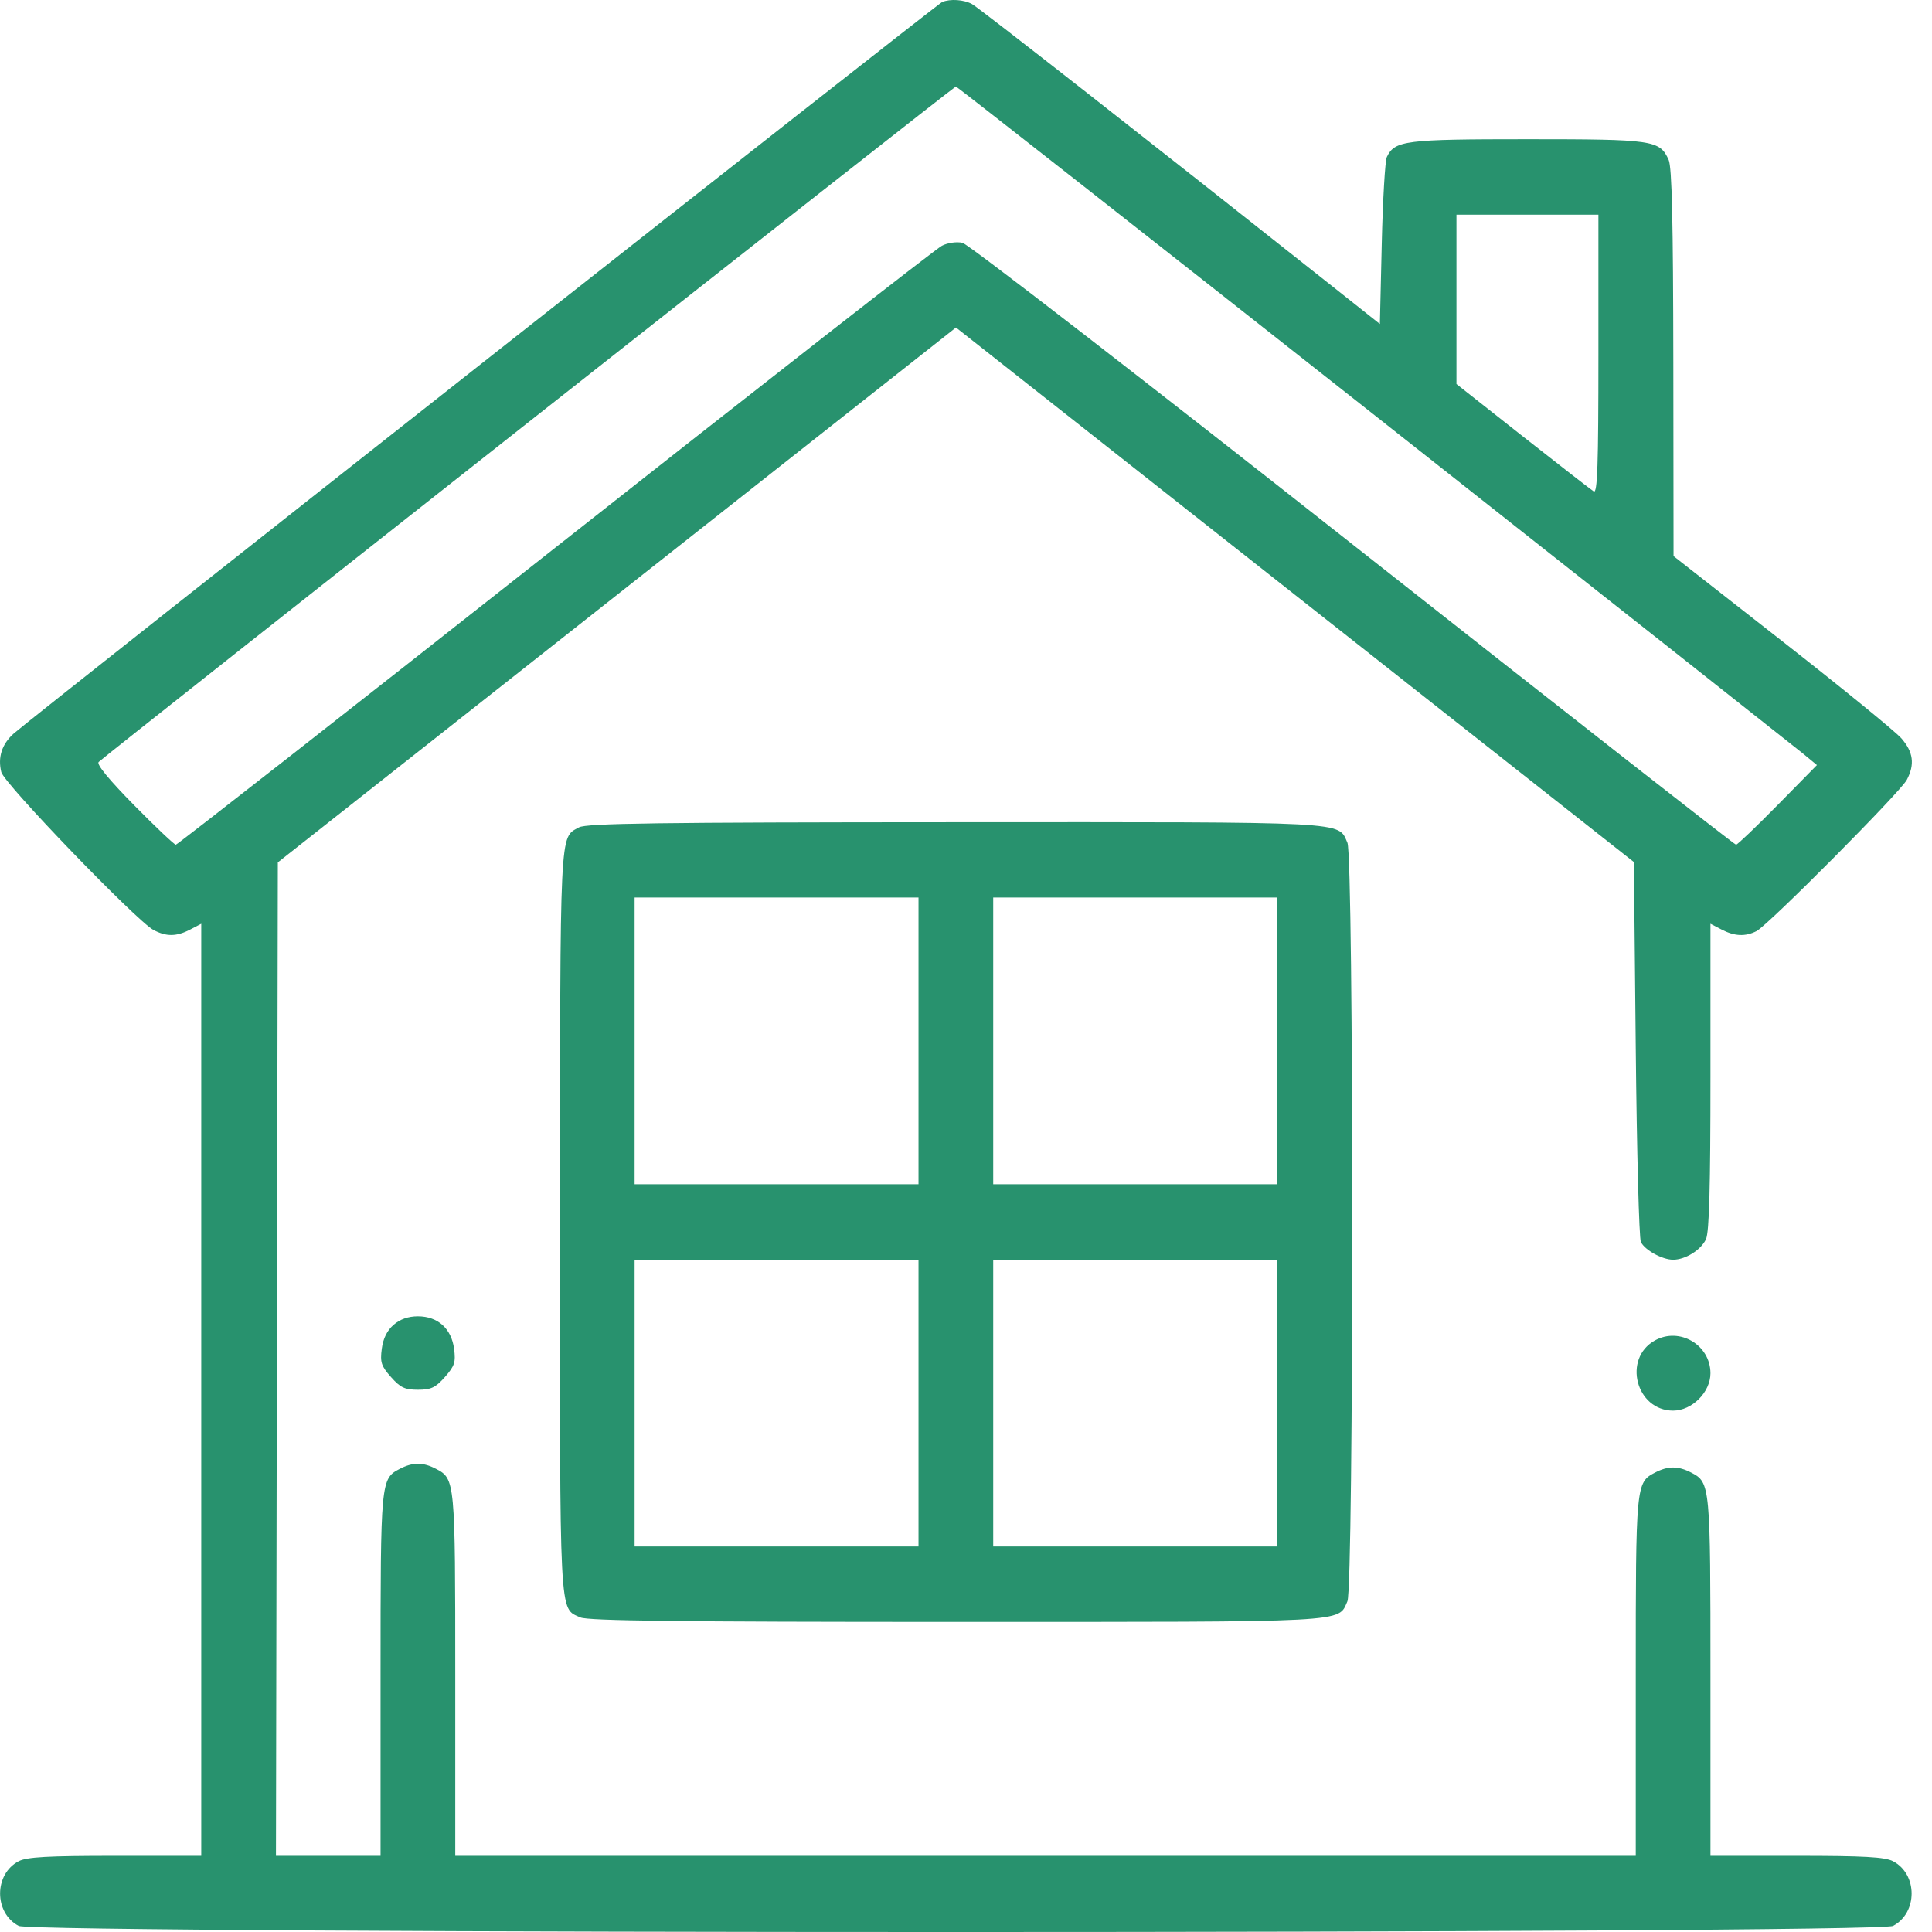 <svg width="36" height="36" viewBox="0 0 36 36" fill="none" xmlns="http://www.w3.org/2000/svg">
<path fill-rule="evenodd" clip-rule="evenodd" d="M17.555 0.038C17.465 0.075 0.559 13.395 0.254 13.67C0.034 13.867 -0.044 14.112 0.024 14.387C0.076 14.601 2.543 17.159 2.859 17.328C3.1 17.456 3.289 17.454 3.545 17.32L3.75 17.213V25.897V34.581H2.146C0.893 34.581 0.499 34.603 0.349 34.681C-0.114 34.923 -0.114 35.645 0.349 35.887C0.638 36.038 34.984 36.038 35.273 35.887C35.736 35.645 35.736 34.923 35.273 34.681C35.123 34.603 34.729 34.581 33.477 34.581H31.872V31.245C31.872 27.663 31.869 27.625 31.514 27.44C31.271 27.313 31.081 27.313 30.838 27.44C30.483 27.625 30.48 27.663 30.48 31.245V34.581H19.482H8.483V31.21C8.483 27.59 8.48 27.555 8.125 27.37C7.883 27.243 7.692 27.243 7.449 27.37C7.094 27.555 7.091 27.59 7.091 31.21V34.581H6.116H5.142L5.159 25.325L5.177 16.069L11.495 11.086L17.813 6.103L24.129 11.083L30.445 16.063L30.48 19.54C30.499 21.452 30.542 23.073 30.575 23.142C30.649 23.294 30.974 23.473 31.176 23.473C31.406 23.473 31.698 23.29 31.789 23.089C31.849 22.956 31.872 22.115 31.872 20.059V17.213L32.078 17.32C32.321 17.447 32.521 17.456 32.73 17.35C32.947 17.239 35.412 14.759 35.531 14.531C35.683 14.243 35.652 14.012 35.429 13.757C35.318 13.63 34.317 12.814 33.205 11.944L31.184 10.362L31.18 6.763C31.177 4.129 31.154 3.114 31.093 2.979C30.927 2.611 30.81 2.594 28.461 2.594C26.179 2.594 25.99 2.618 25.842 2.925C25.809 2.994 25.766 3.723 25.747 4.544L25.712 6.037L24.842 5.347C21.432 2.644 18.239 0.143 18.111 0.075C17.958 -0.008 17.706 -0.025 17.555 0.038ZM25.578 7.709C29.83 11.063 33.432 13.908 33.583 14.031L33.856 14.256L33.126 14.998C32.725 15.406 32.375 15.74 32.349 15.74C32.322 15.74 29.112 13.226 25.214 10.153C21.288 7.058 18.042 4.548 17.935 4.524C17.825 4.5 17.66 4.523 17.551 4.579C17.445 4.632 14.202 7.166 10.343 10.208C6.484 13.251 3.304 15.74 3.276 15.74C3.248 15.74 2.898 15.409 2.498 15.003C2.033 14.531 1.795 14.242 1.838 14.199C1.965 14.072 17.776 1.612 17.811 1.612C17.83 1.611 21.325 4.355 25.578 7.709ZM29.784 6.605C29.784 8.671 29.766 9.199 29.697 9.157C29.649 9.127 29.054 8.665 28.374 8.13L27.139 7.156V5.578V4H28.461H29.784V6.605ZM10.788 15.417C10.424 15.62 10.438 15.34 10.435 22.756C10.432 30.264 10.416 29.956 10.813 30.138C10.951 30.202 12.677 30.222 17.818 30.222C25.228 30.222 24.926 30.238 25.107 29.838C25.227 29.572 25.227 15.969 25.107 15.703C24.926 15.302 25.231 15.318 17.797 15.321C12.251 15.323 10.923 15.341 10.788 15.417ZM17.115 19.396V22.067H14.47H11.825V19.396V16.724H14.47H17.115V19.396ZM23.797 19.396V22.067H21.152H18.507V19.396V16.724H21.152H23.797V19.396ZM17.115 26.145V28.816H14.47H11.825V26.145V23.473H14.47H17.115V26.145ZM23.797 26.145V28.816H21.152H18.507V26.145V23.473H21.152H23.797V26.145ZM7.334 24.686C7.213 24.792 7.139 24.941 7.114 25.133C7.081 25.384 7.103 25.453 7.285 25.659C7.46 25.857 7.543 25.896 7.787 25.896C8.032 25.896 8.115 25.857 8.29 25.659C8.471 25.453 8.494 25.384 8.461 25.133C8.411 24.755 8.158 24.528 7.787 24.528C7.607 24.528 7.456 24.581 7.334 24.686ZM30.836 24.978C30.232 25.315 30.485 26.285 31.176 26.285C31.529 26.285 31.872 25.942 31.872 25.589C31.872 25.061 31.295 24.721 30.836 24.978Z" fill="#28926E"/>
</svg>
